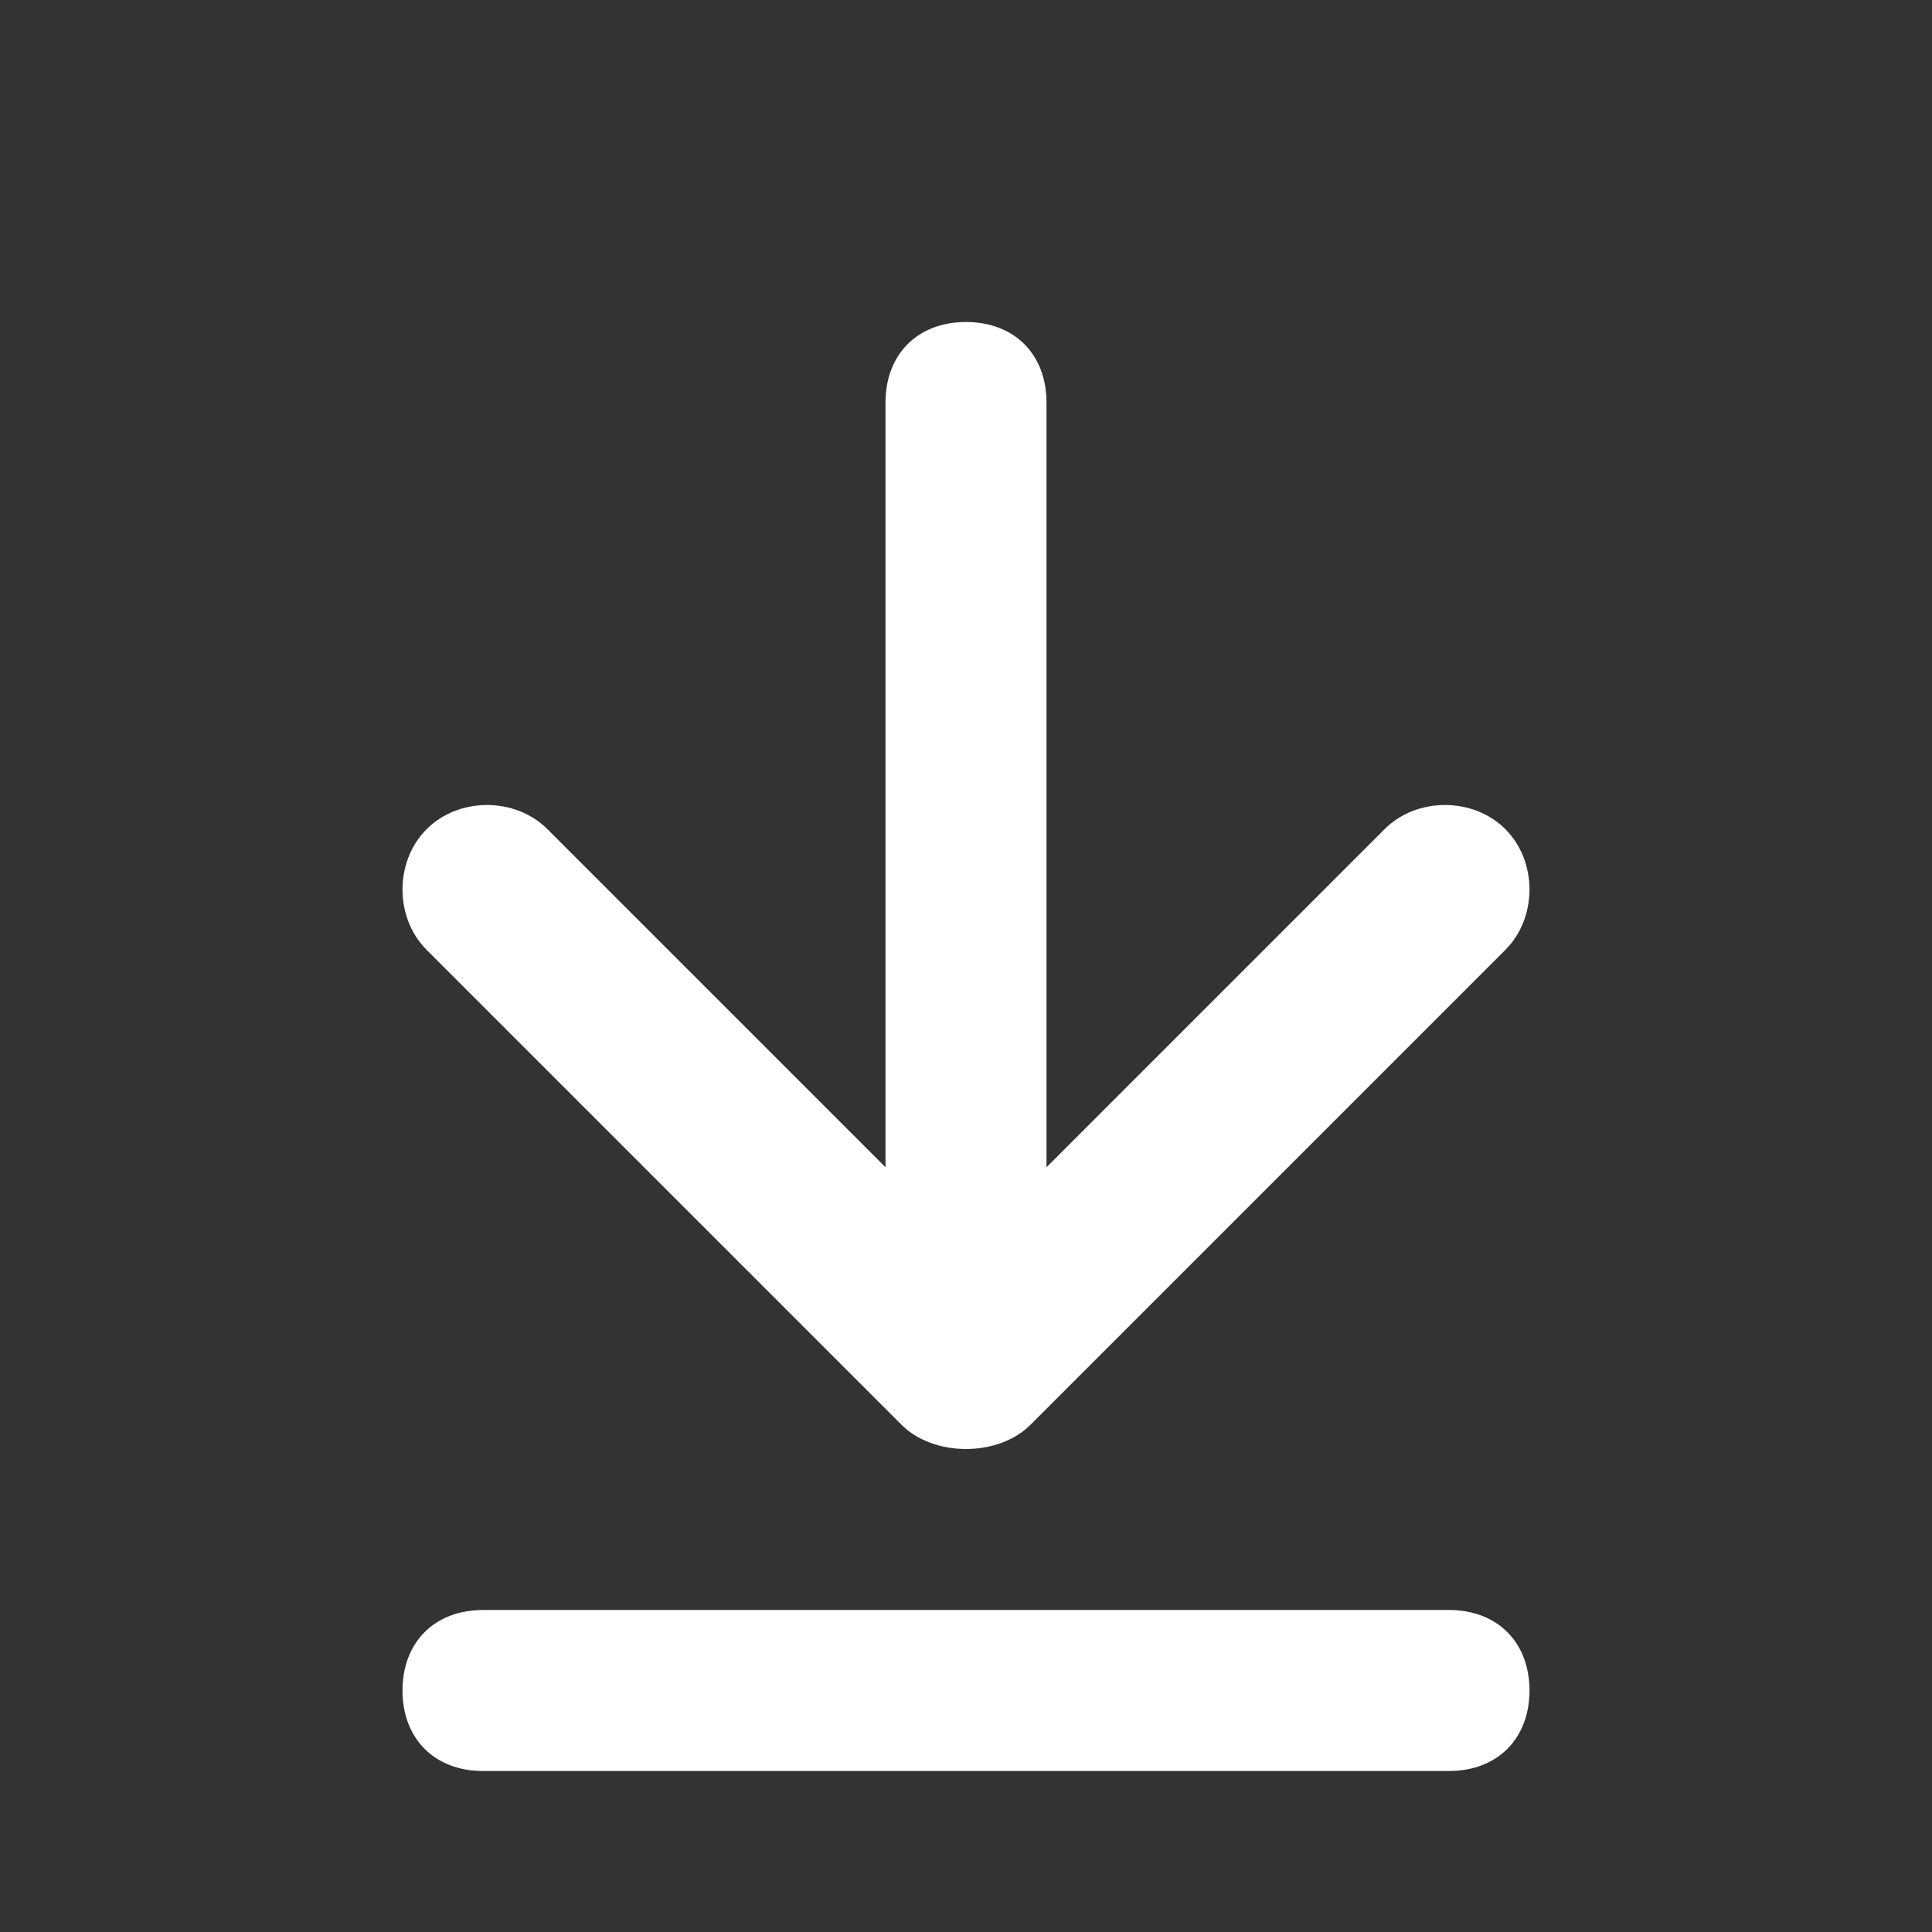 <?xml version="1.0" encoding="utf-8"?>
<!-- Generator: Adobe Illustrator 25.4.4, SVG Export Plug-In . SVG Version: 6.00 Build 0)  -->
<svg version="1.1" id="Calque_1" xmlns="http://www.w3.org/2000/svg" xmlns:xlink="http://www.w3.org/1999/xlink" x="0px" y="0px"
	 viewBox="0 0 24 24" style="enable-background:new 0 0 24 24;" xml:space="preserve">
<rect x="0" y="0" width="24" height="24" fill="#333333" stroke="none"/>
<style type="text/css">
	.st0{fill:#FFFFFF;}
</style>
<path class="st0" d="M12,4c-0.6,0-1,0.4-1,1v9.5l-4.2-4.2c-0.4-0.4-1.1-0.4-1.5,0c-0.4,0.4-0.4,1.1,0,1.5l5.9,5.9
	c0.2,0.2,0.5,0.3,0.8,0.3c0.3,0,0.6-0.1,0.8-0.3l5.9-5.9c0.4-0.4,0.4-1.1,0-1.5c-0.4-0.4-1.1-0.4-1.5,0L13,14.5V5
	C13,4.4,12.6,4,12,4z"/>
<path class="st0" d="M5,21c0-0.6,0.4-1,1-1h12c0.6,0,1,0.4,1,1s-0.4,1-1,1H6C5.4,22,5,21.6,5,21z"/>
</svg>
